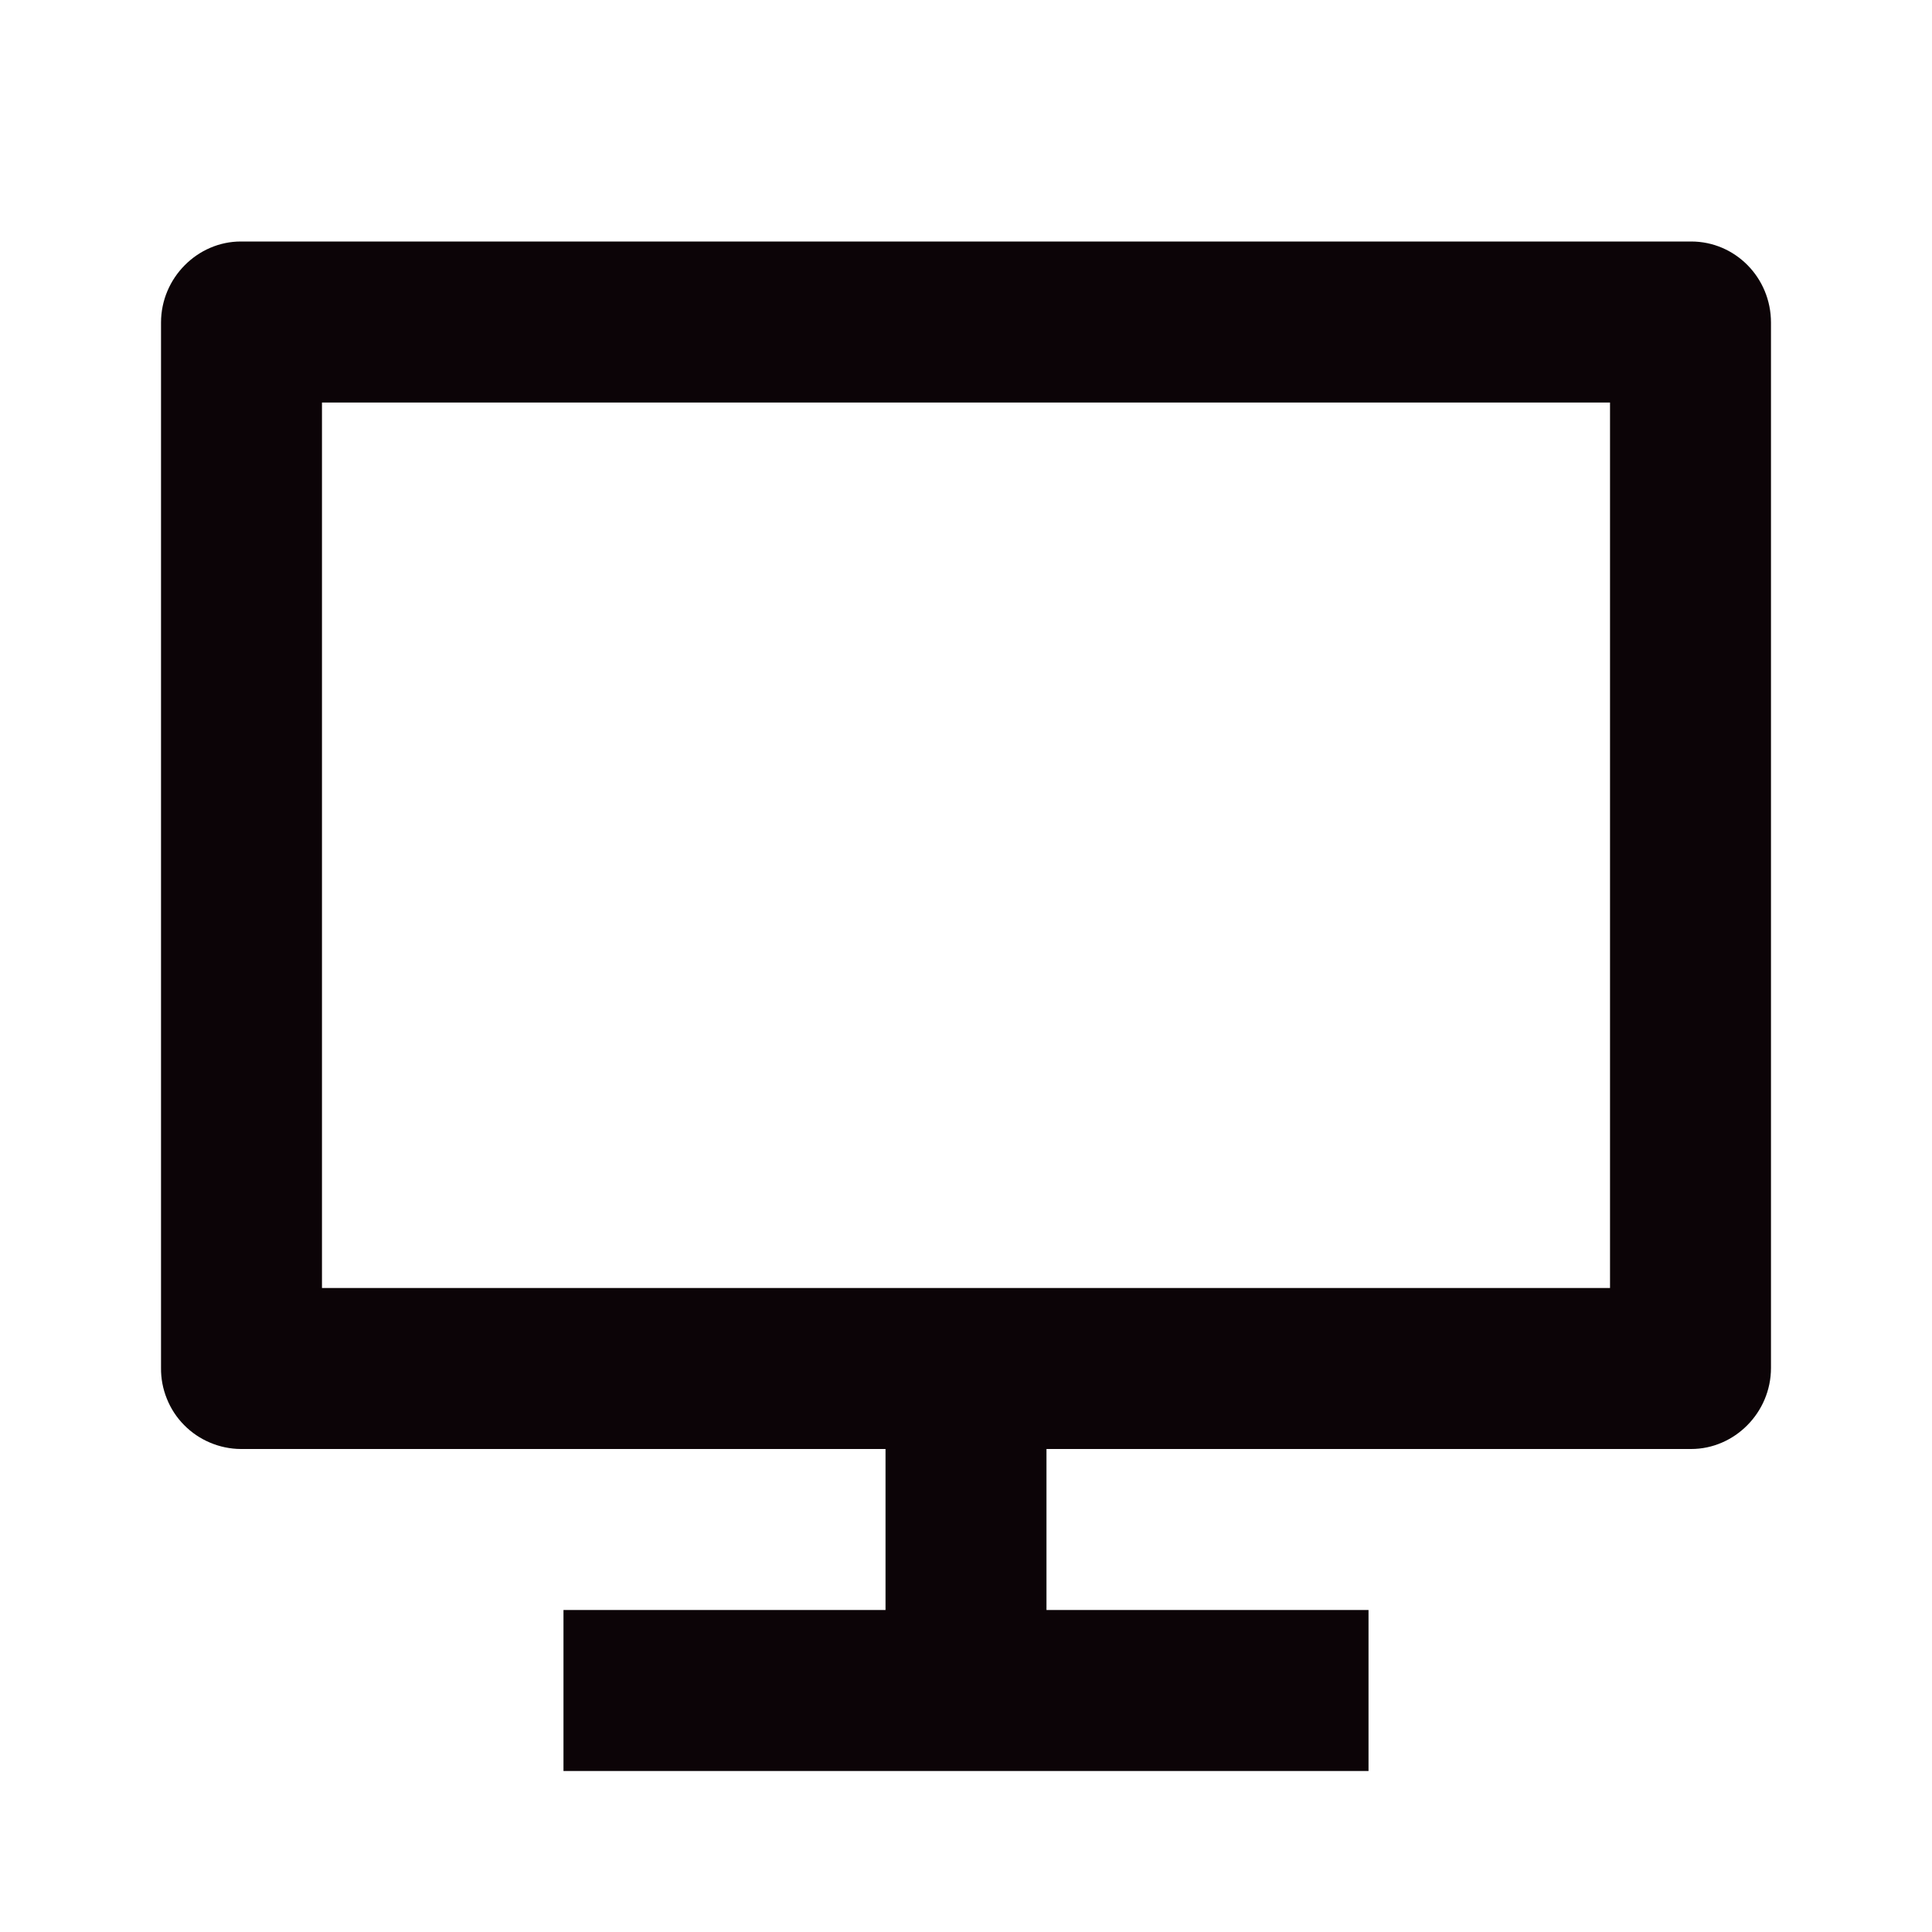 <svg width="32" height="32" viewBox="0 0 32 32" fill="none" xmlns="http://www.w3.org/2000/svg">
<path d="M5.333 21.333H26.667V6.667H5.333V21.333ZM17.333 24V26.667H22.667V29.333H9.333V26.667H14.667V24H3.989C3.814 23.999 3.641 23.963 3.48 23.895C3.318 23.827 3.172 23.728 3.049 23.603C2.926 23.479 2.829 23.331 2.764 23.168C2.698 23.006 2.665 22.832 2.667 22.657V5.343C2.667 4.601 3.273 4 3.989 4H28.011C28.741 4 29.333 4.599 29.333 5.343V22.657C29.333 23.399 28.727 24 28.011 24H17.333Z" fill="#0C0407"/>
</svg>
